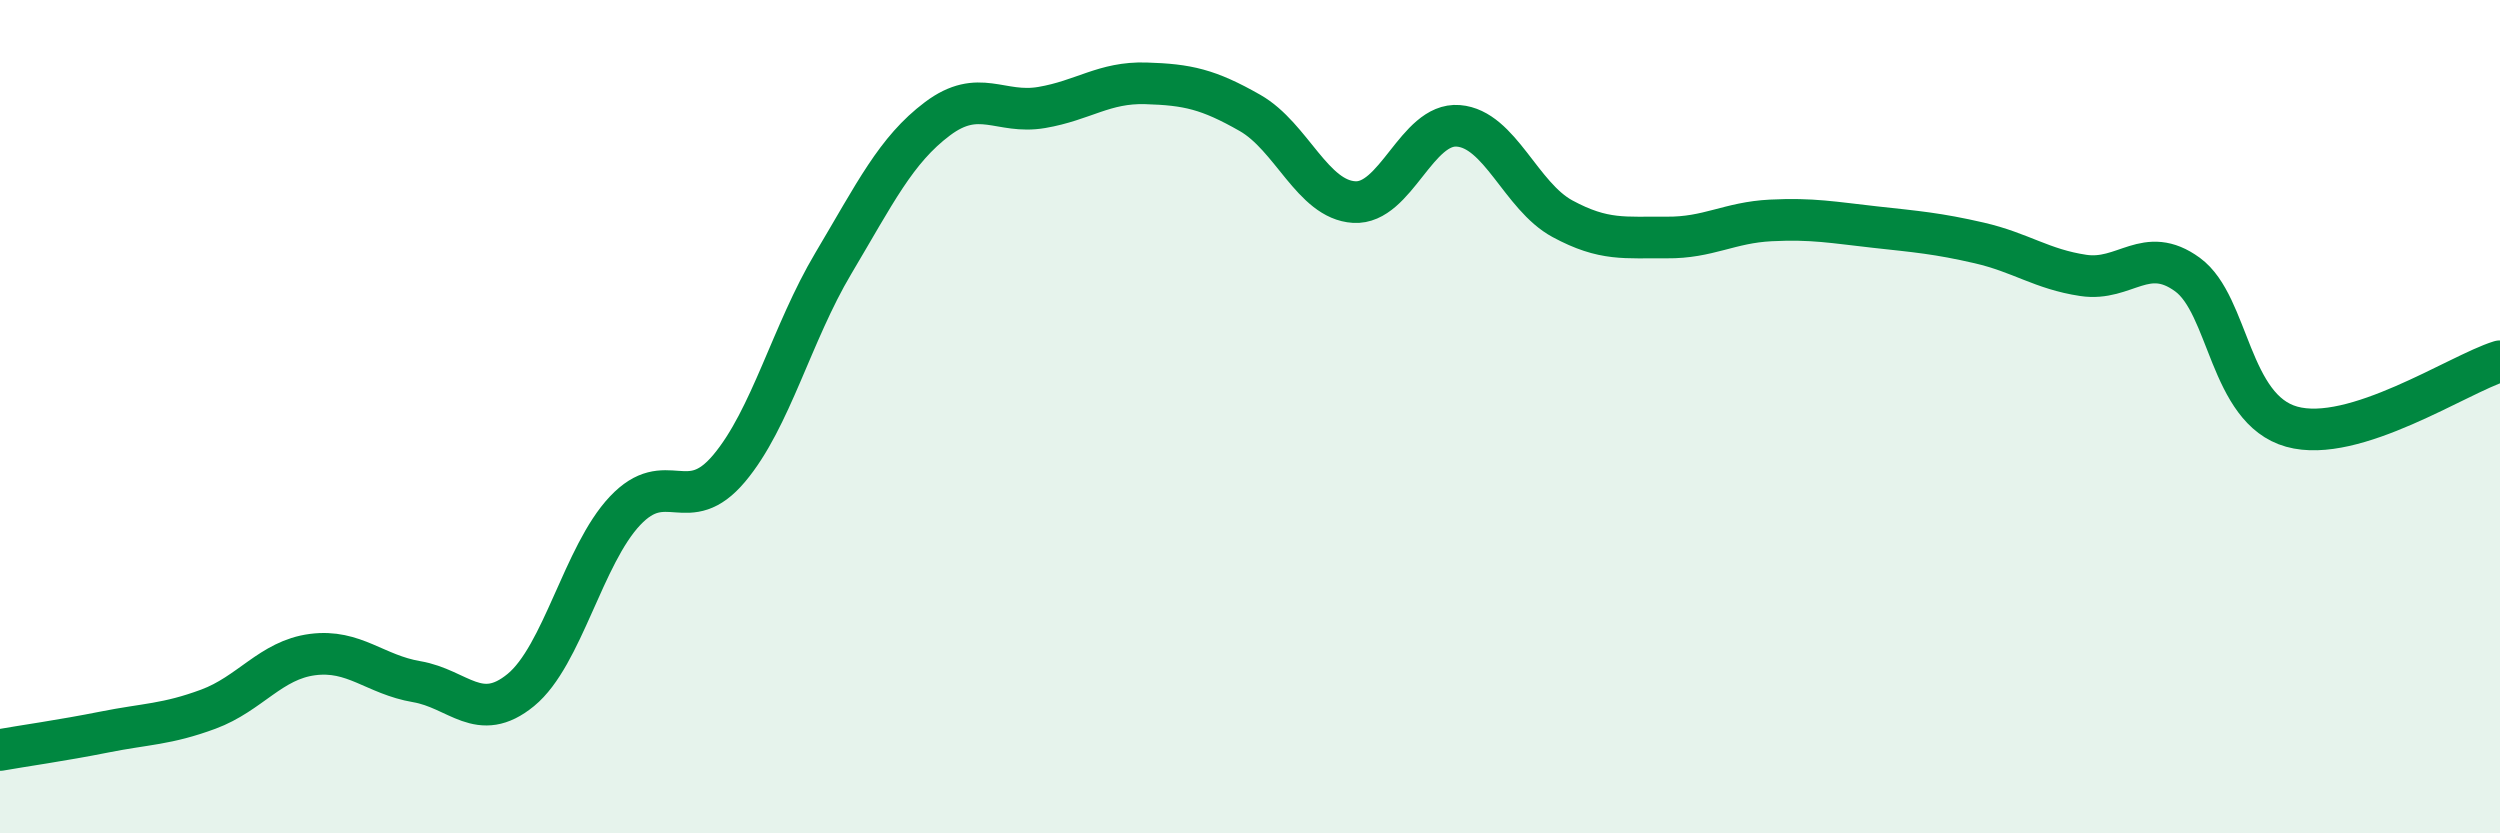 
    <svg width="60" height="20" viewBox="0 0 60 20" xmlns="http://www.w3.org/2000/svg">
      <path
        d="M 0,18 C 0.5,17.91 1.5,17.77 2.5,17.57 C 3.5,17.37 4,17.39 5,17.02 C 6,16.65 6.5,15.84 7.5,15.71 C 8.5,15.58 9,16.19 10,16.36 C 11,16.53 11.5,17.38 12.5,16.56 C 13.5,15.74 14,13.32 15,12.26 C 16,11.2 16.5,12.43 17.5,11.24 C 18.5,10.05 19,8 20,6.32 C 21,4.64 21.5,3.6 22.5,2.85 C 23.5,2.1 24,2.75 25,2.58 C 26,2.41 26.5,1.97 27.5,2 C 28.5,2.03 29,2.14 30,2.71 C 31,3.28 31.5,4.79 32.5,4.85 C 33.5,4.91 34,2.94 35,3.02 C 36,3.1 36.5,4.71 37.5,5.25 C 38.5,5.79 39,5.69 40,5.7 C 41,5.71 41.5,5.34 42.5,5.29 C 43.5,5.24 44,5.34 45,5.45 C 46,5.56 46.5,5.6 47.5,5.83 C 48.5,6.06 49,6.46 50,6.61 C 51,6.76 51.5,5.86 52.5,6.59 C 53.5,7.32 53.5,9.82 55,10.24 C 56.5,10.66 59,8.98 60,8.67L60 20L0 20Z"
        fill="#008740"
        opacity="0.1"
        stroke-linecap="round"
        stroke-linejoin="round"
      />
      <path
        d="M 0,18 C 0.5,17.91 1.5,17.77 2.5,17.57 C 3.5,17.37 4,17.39 5,17.02 C 6,16.65 6.5,15.84 7.5,15.71 C 8.5,15.58 9,16.19 10,16.36 C 11,16.53 11.5,17.38 12.5,16.56 C 13.5,15.74 14,13.32 15,12.26 C 16,11.2 16.5,12.43 17.5,11.24 C 18.5,10.05 19,8 20,6.32 C 21,4.64 21.5,3.6 22.5,2.85 C 23.5,2.1 24,2.75 25,2.58 C 26,2.41 26.5,1.97 27.5,2 C 28.5,2.03 29,2.14 30,2.71 C 31,3.28 31.5,4.79 32.5,4.85 C 33.5,4.91 34,2.94 35,3.02 C 36,3.1 36.5,4.71 37.5,5.25 C 38.5,5.79 39,5.69 40,5.7 C 41,5.71 41.5,5.34 42.5,5.29 C 43.5,5.24 44,5.34 45,5.45 C 46,5.56 46.5,5.6 47.5,5.83 C 48.5,6.06 49,6.46 50,6.61 C 51,6.76 51.5,5.86 52.5,6.59 C 53.5,7.32 53.5,9.82 55,10.24 C 56.5,10.66 59,8.98 60,8.67"
        stroke="#008740"
        stroke-width="1"
        fill="none"
        stroke-linecap="round"
        stroke-linejoin="round"
      />
    </svg>
  